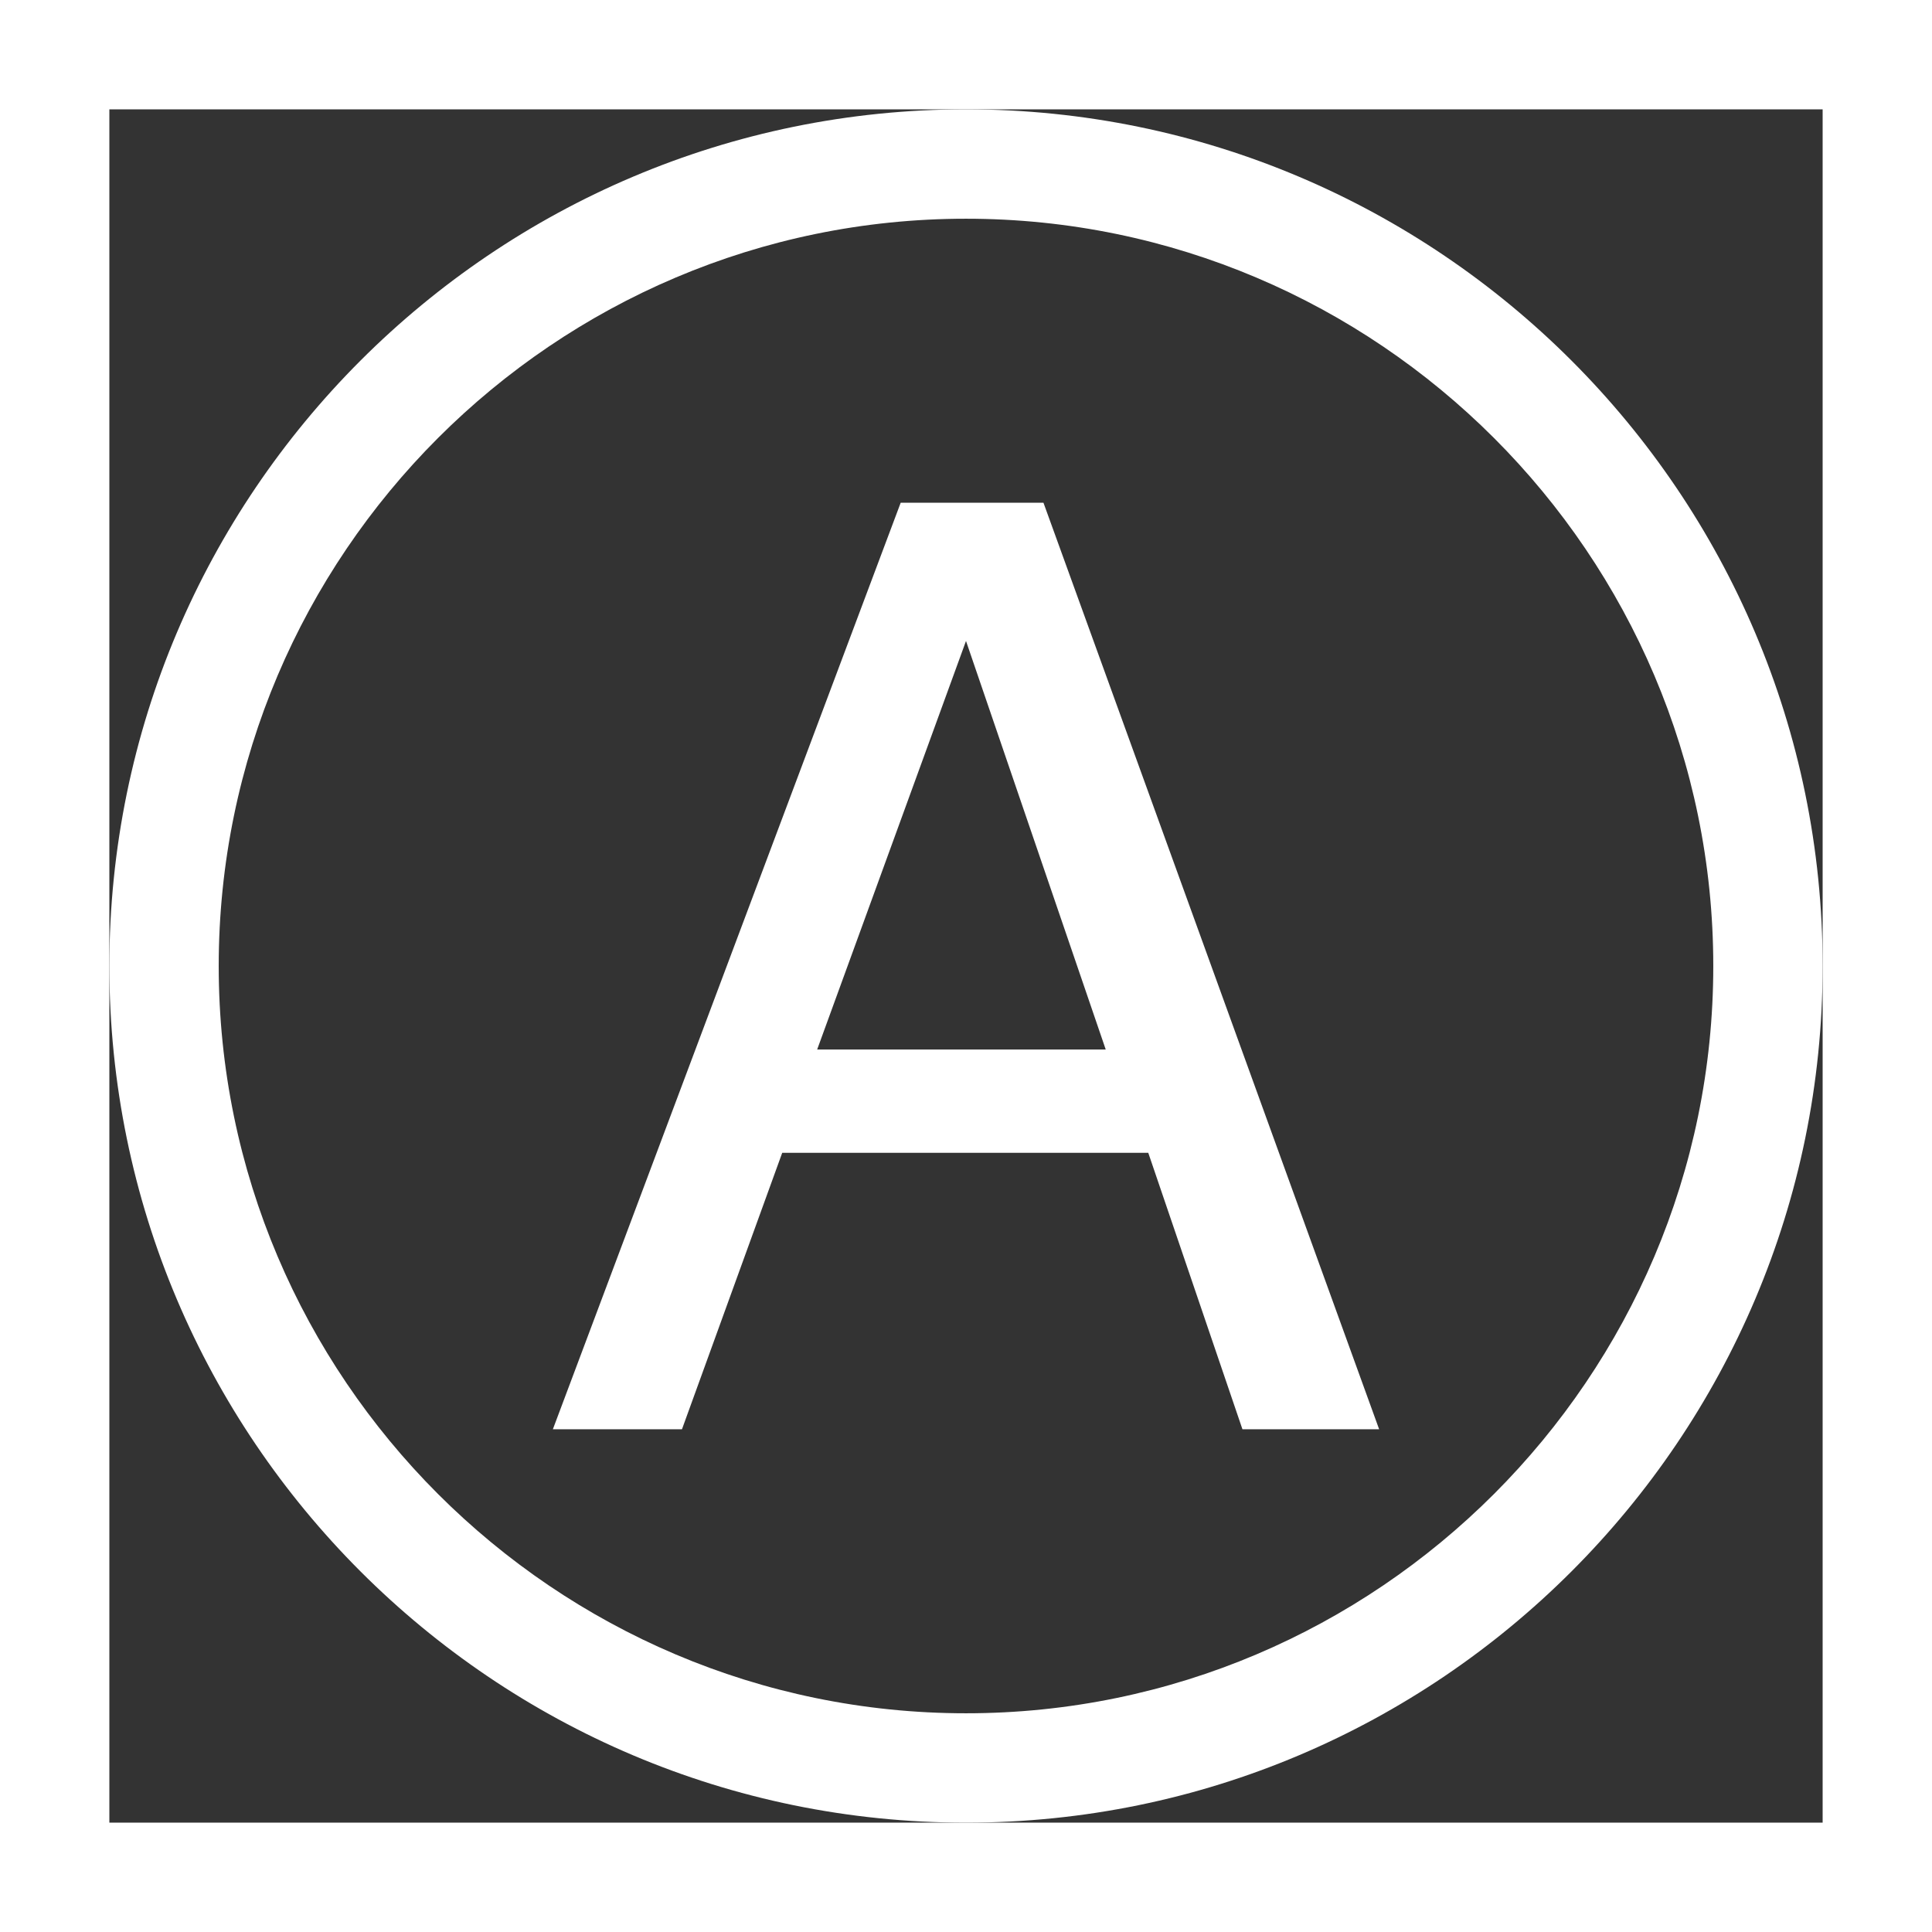 <?xml version="1.0" encoding="utf-8"?>
<!-- Generator: Adobe Illustrator 17.0.0, SVG Export Plug-In . SVG Version: 6.00 Build 0)  -->
<!DOCTYPE svg PUBLIC "-//W3C//DTD SVG 1.1//EN" "http://www.w3.org/Graphics/SVG/1.1/DTD/svg11.dtd">
<svg version="1.1" id="Livello_1" xmlns="http://www.w3.org/2000/svg" xmlns:xlink="http://www.w3.org/1999/xlink" x="0px" y="0px"
	 width="127.2px" height="127.2px" viewBox="0 0 127.2 127.2" style="enable-background:new 0 0 127.2 127.2;" xml:space="preserve"
	>
<rect x="0" y="0" width="127.2" height="127.2" fill="#333333" stroke="none"/>
<g>
	<g>
		<path style="fill:#FFFFFF;" d="M0,0v127.2h127.2V0H0z M120,63.6V120H7.2V63.6V7.2h56.4H120V63.6z"/>
		<path style="fill:#FFFFFF;" d="M63.6,7.2C32.5,7.2,7.2,32.5,7.2,63.6c0,31.1,25.3,56.4,56.4,56.4c31.1,0,56.4-25.3,56.4-56.4
			C120,32.5,94.7,7.2,63.6,7.2z M63.6,112.8c-27.1,0-49.2-22.1-49.2-49.2s22.1-49.2,49.2-49.2c27.1,0,49.2,22.1,49.2,49.2
			S90.7,112.8,63.6,112.8z"/>
	</g>
	<g>
		<g>
			<path style="fill:#FFFFFF;" d="M59.3,33.1L36.4,94.1h8.5l6.6-18.2h24.1l6.2,18.2h9L68.7,33.1H59.3z M53.8,69.1l9.8-26.9l9.2,26.9
				H53.8z"/>
		</g>
	</g>
</g>
</svg>

